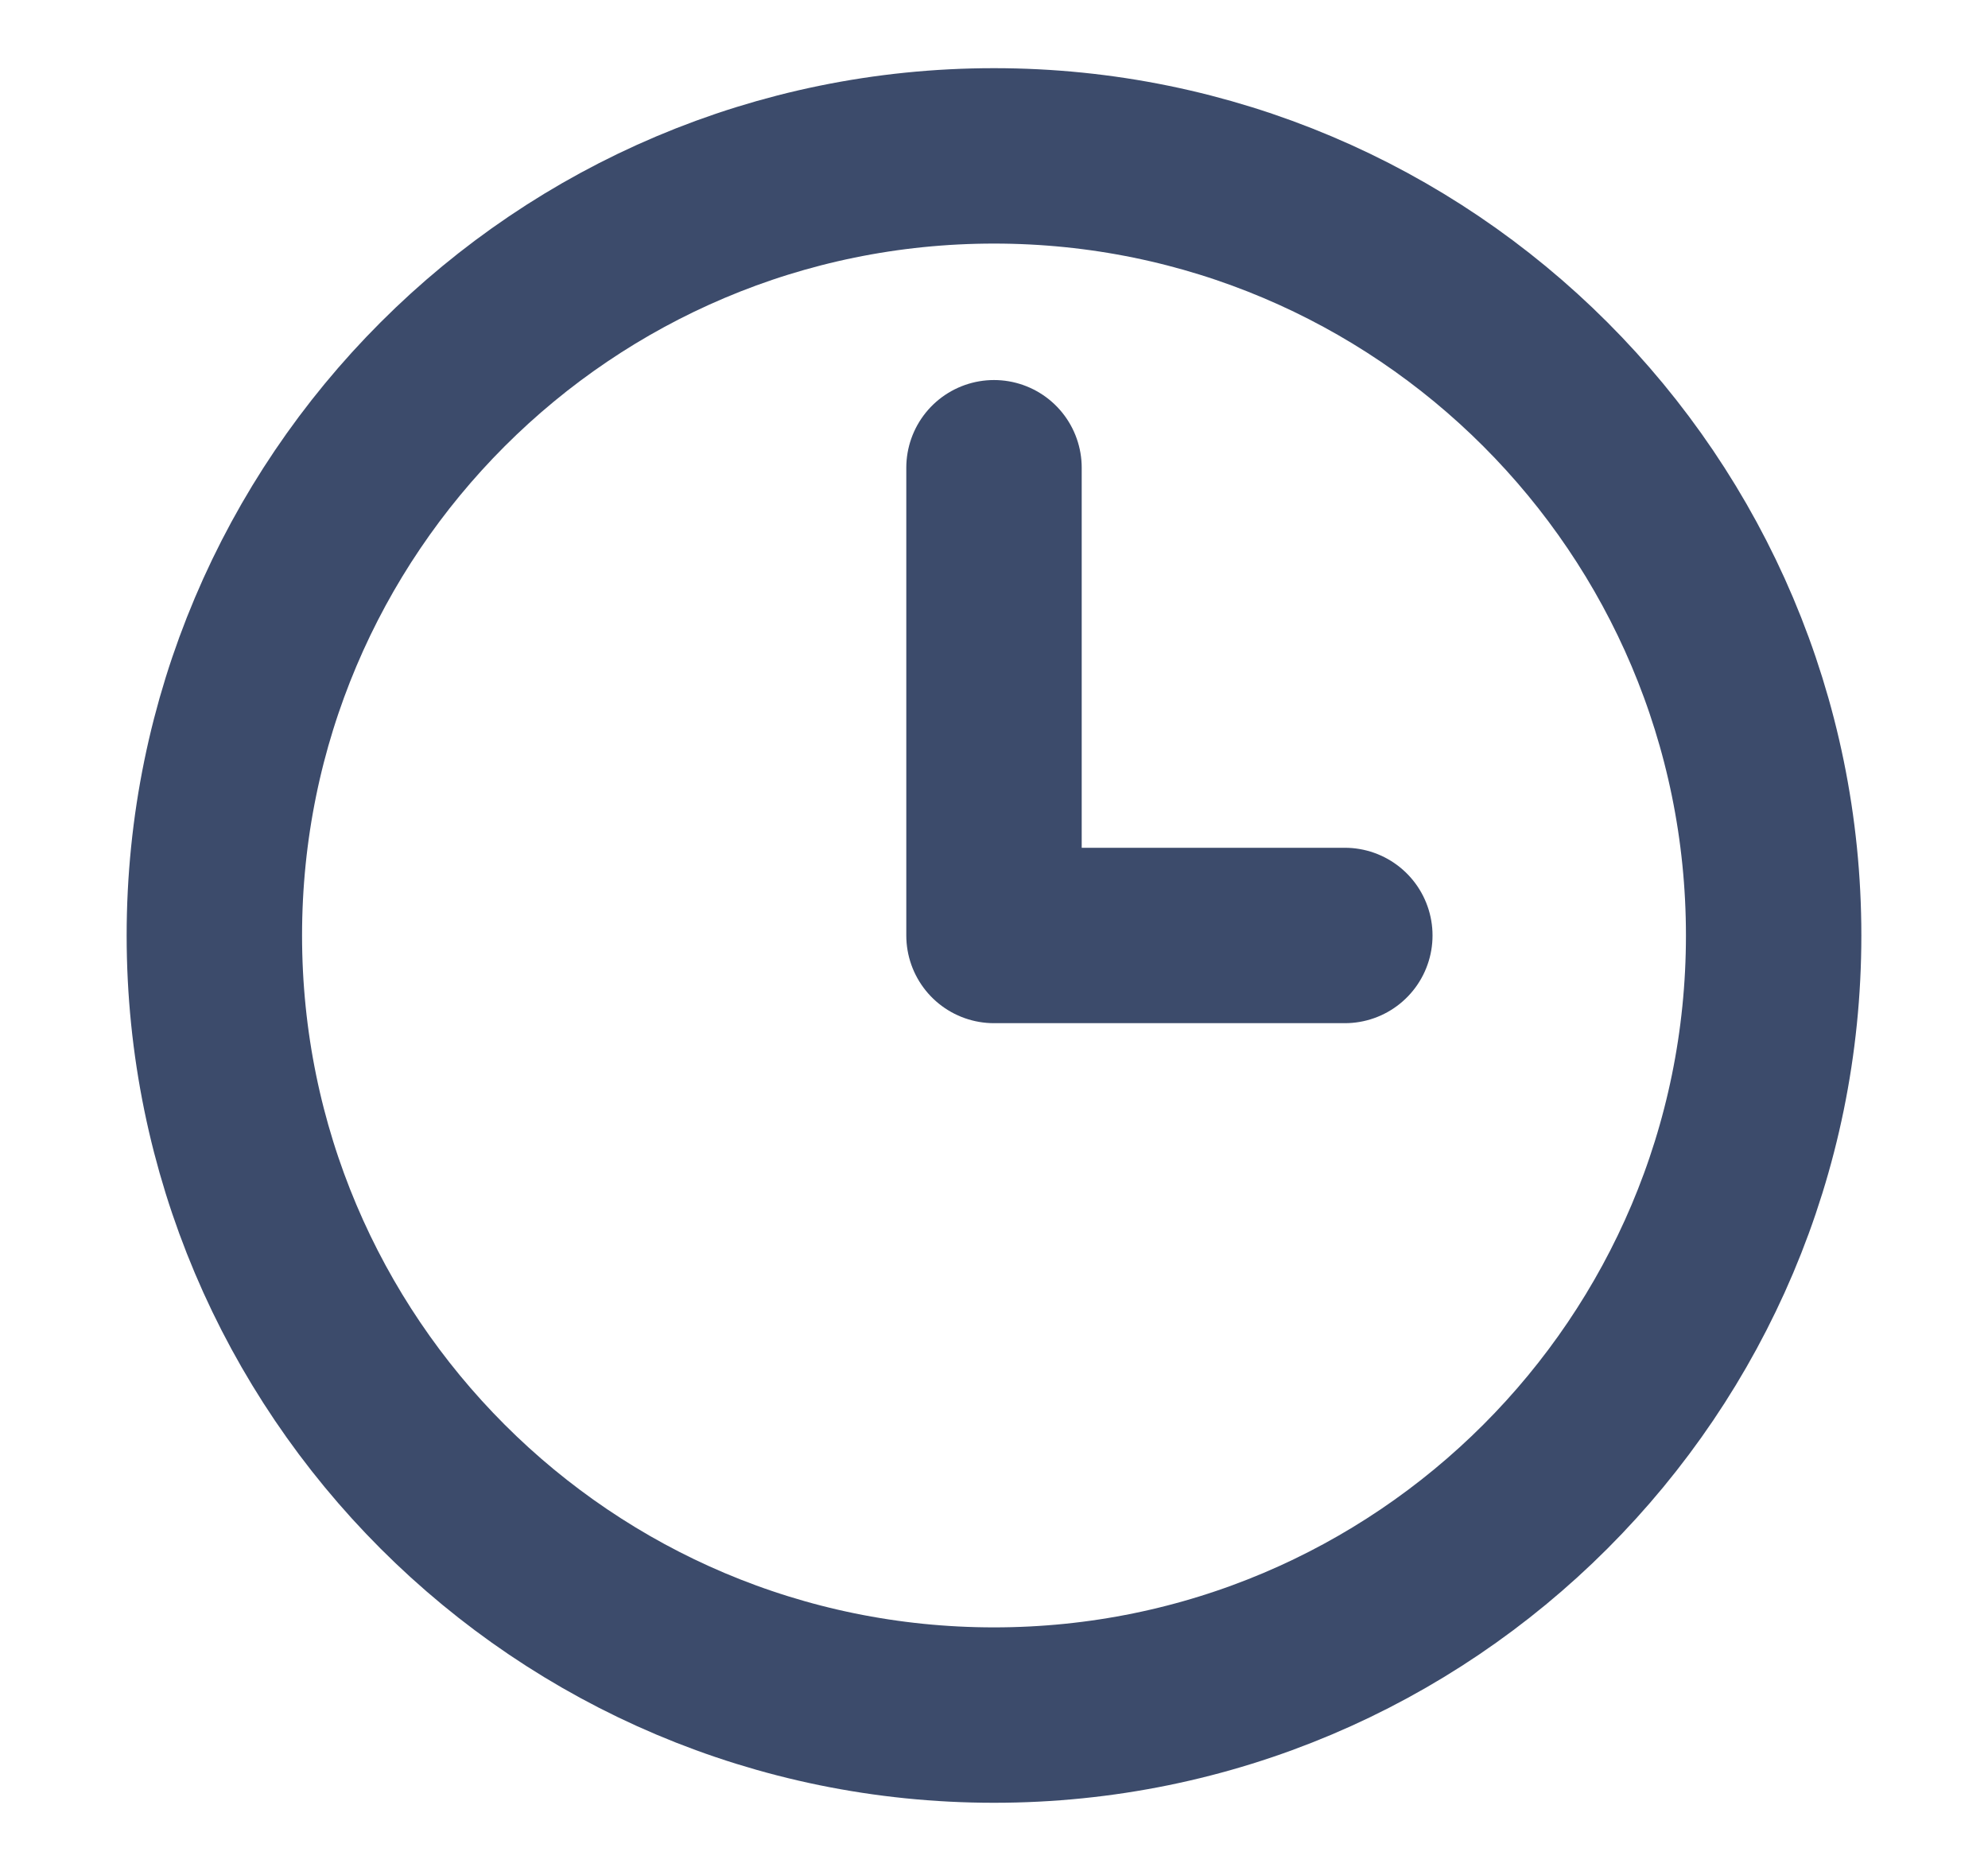 <svg width="17" height="16" viewBox="0 0 17 16" fill="none" xmlns="http://www.w3.org/2000/svg">
<path d="M8.5 14.667C12.182 14.667 15.167 11.682 15.167 8C15.167 4.318 12.182 1.333 8.5 1.333C4.818 1.333 1.833 4.318 1.833 8C1.833 11.682 4.818 14.667 8.5 14.667Z" stroke="#3C4B6B" stroke-width="1.5" stroke-linecap="round" stroke-linejoin="round"/>
<path d="M8.5 4V8H11.5" stroke="#3C4B6B" stroke-width="1.5" stroke-linecap="round" stroke-linejoin="round"/>
</svg>
